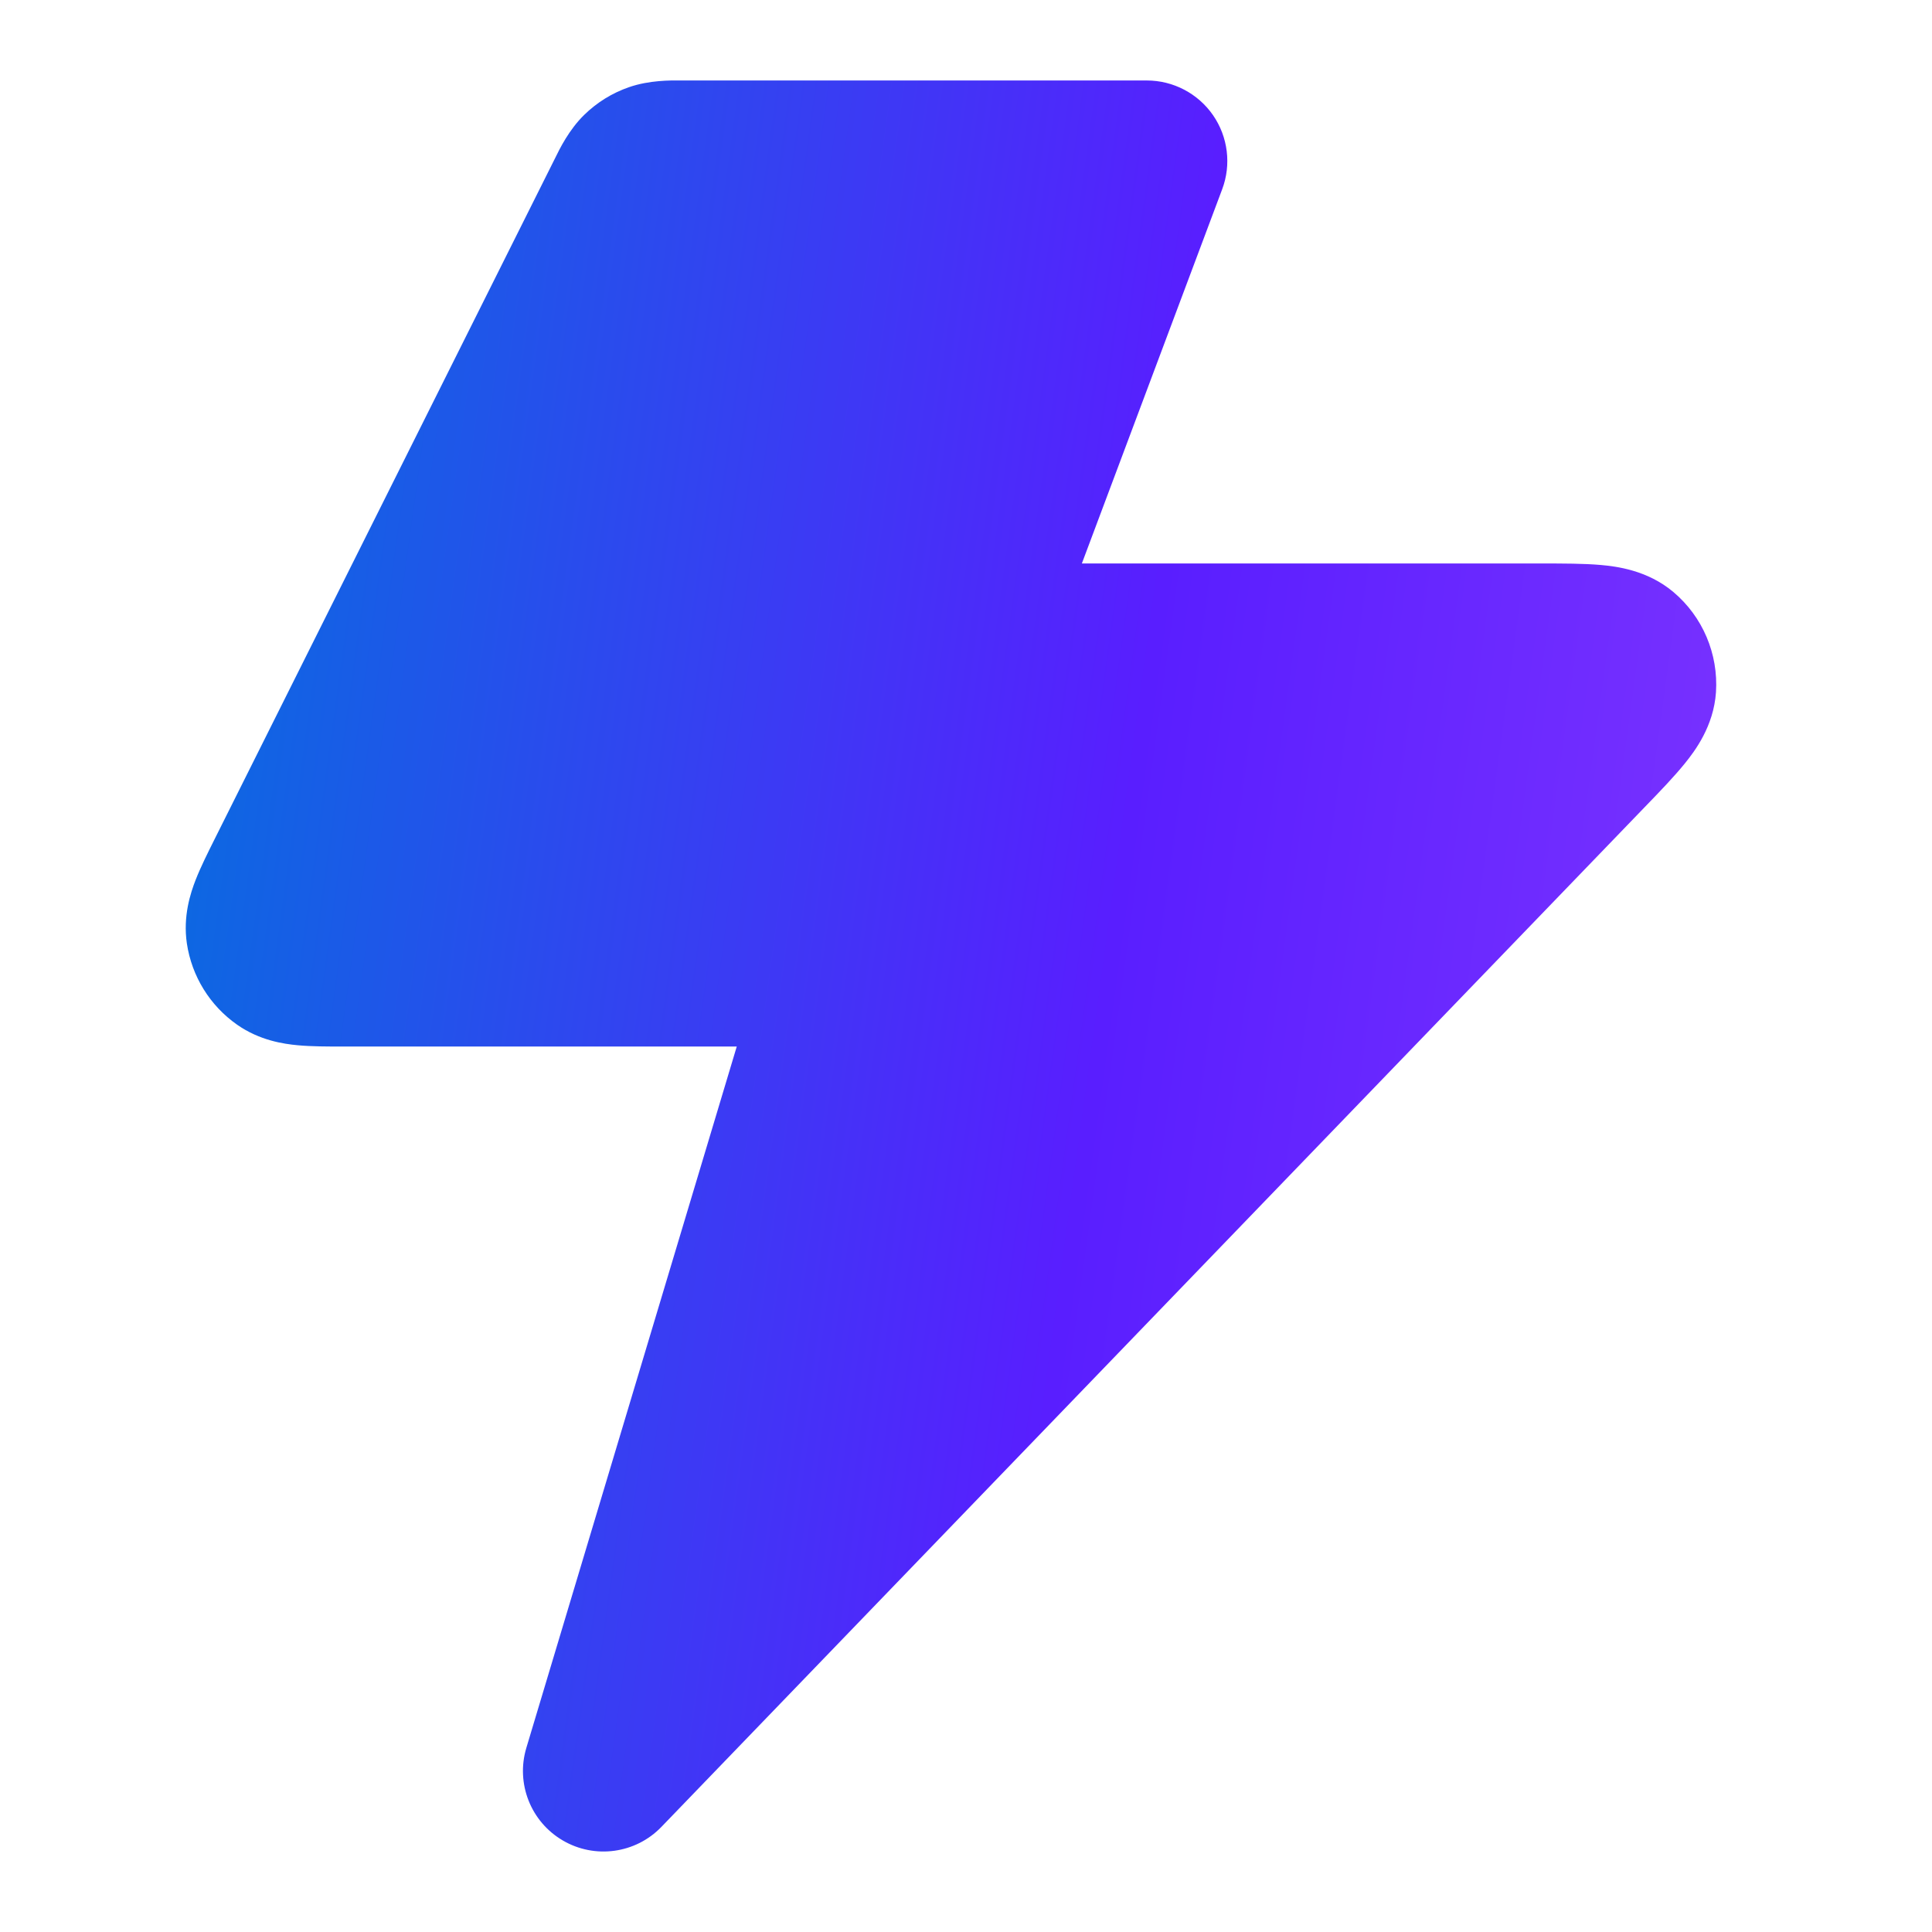 <svg width="32" height="32" viewBox="0 0 32 32" fill="none" xmlns="http://www.w3.org/2000/svg">
<path d="M11.321 1.333L11.274 1.333C11.105 1.331 10.754 1.328 10.421 1.443C10.141 1.539 9.886 1.697 9.674 1.905C9.423 2.151 9.269 2.466 9.195 2.618L9.174 2.66L3.555 13.898C3.444 14.12 3.324 14.36 3.241 14.572C3.154 14.795 3.029 15.175 3.095 15.626C3.176 16.17 3.477 16.657 3.927 16.972C4.301 17.234 4.697 17.291 4.935 17.313C5.162 17.334 5.43 17.334 5.679 17.334L12.203 17.334L8.718 28.95C8.541 29.54 8.791 30.174 9.322 30.484C9.853 30.795 10.528 30.702 10.955 30.259L27.246 13.364C27.491 13.111 27.733 12.86 27.91 12.64C28.07 12.442 28.384 12.03 28.422 11.465C28.463 10.831 28.202 10.215 27.717 9.806C27.284 9.441 26.769 9.381 26.515 9.358C26.234 9.333 25.886 9.333 25.534 9.333L17.919 9.333L20.243 3.135C20.397 2.726 20.34 2.267 20.091 1.907C19.842 1.548 19.432 1.333 18.995 1.333H11.321Z" fill="url(#paint0_linear_22809_15337)"/>
<defs>
<linearGradient id="paint0_linear_22809_15337" x1="3.076" y1="-4.947" x2="40.297" y2="0.155" gradientUnits="userSpaceOnUse">
<stop stop-color="#0074DD"/>
<stop offset="0.479" stop-color="#591EFF"/>
<stop offset="1" stop-color="#9644FF"/>
</linearGradient>
</defs>
</svg>

